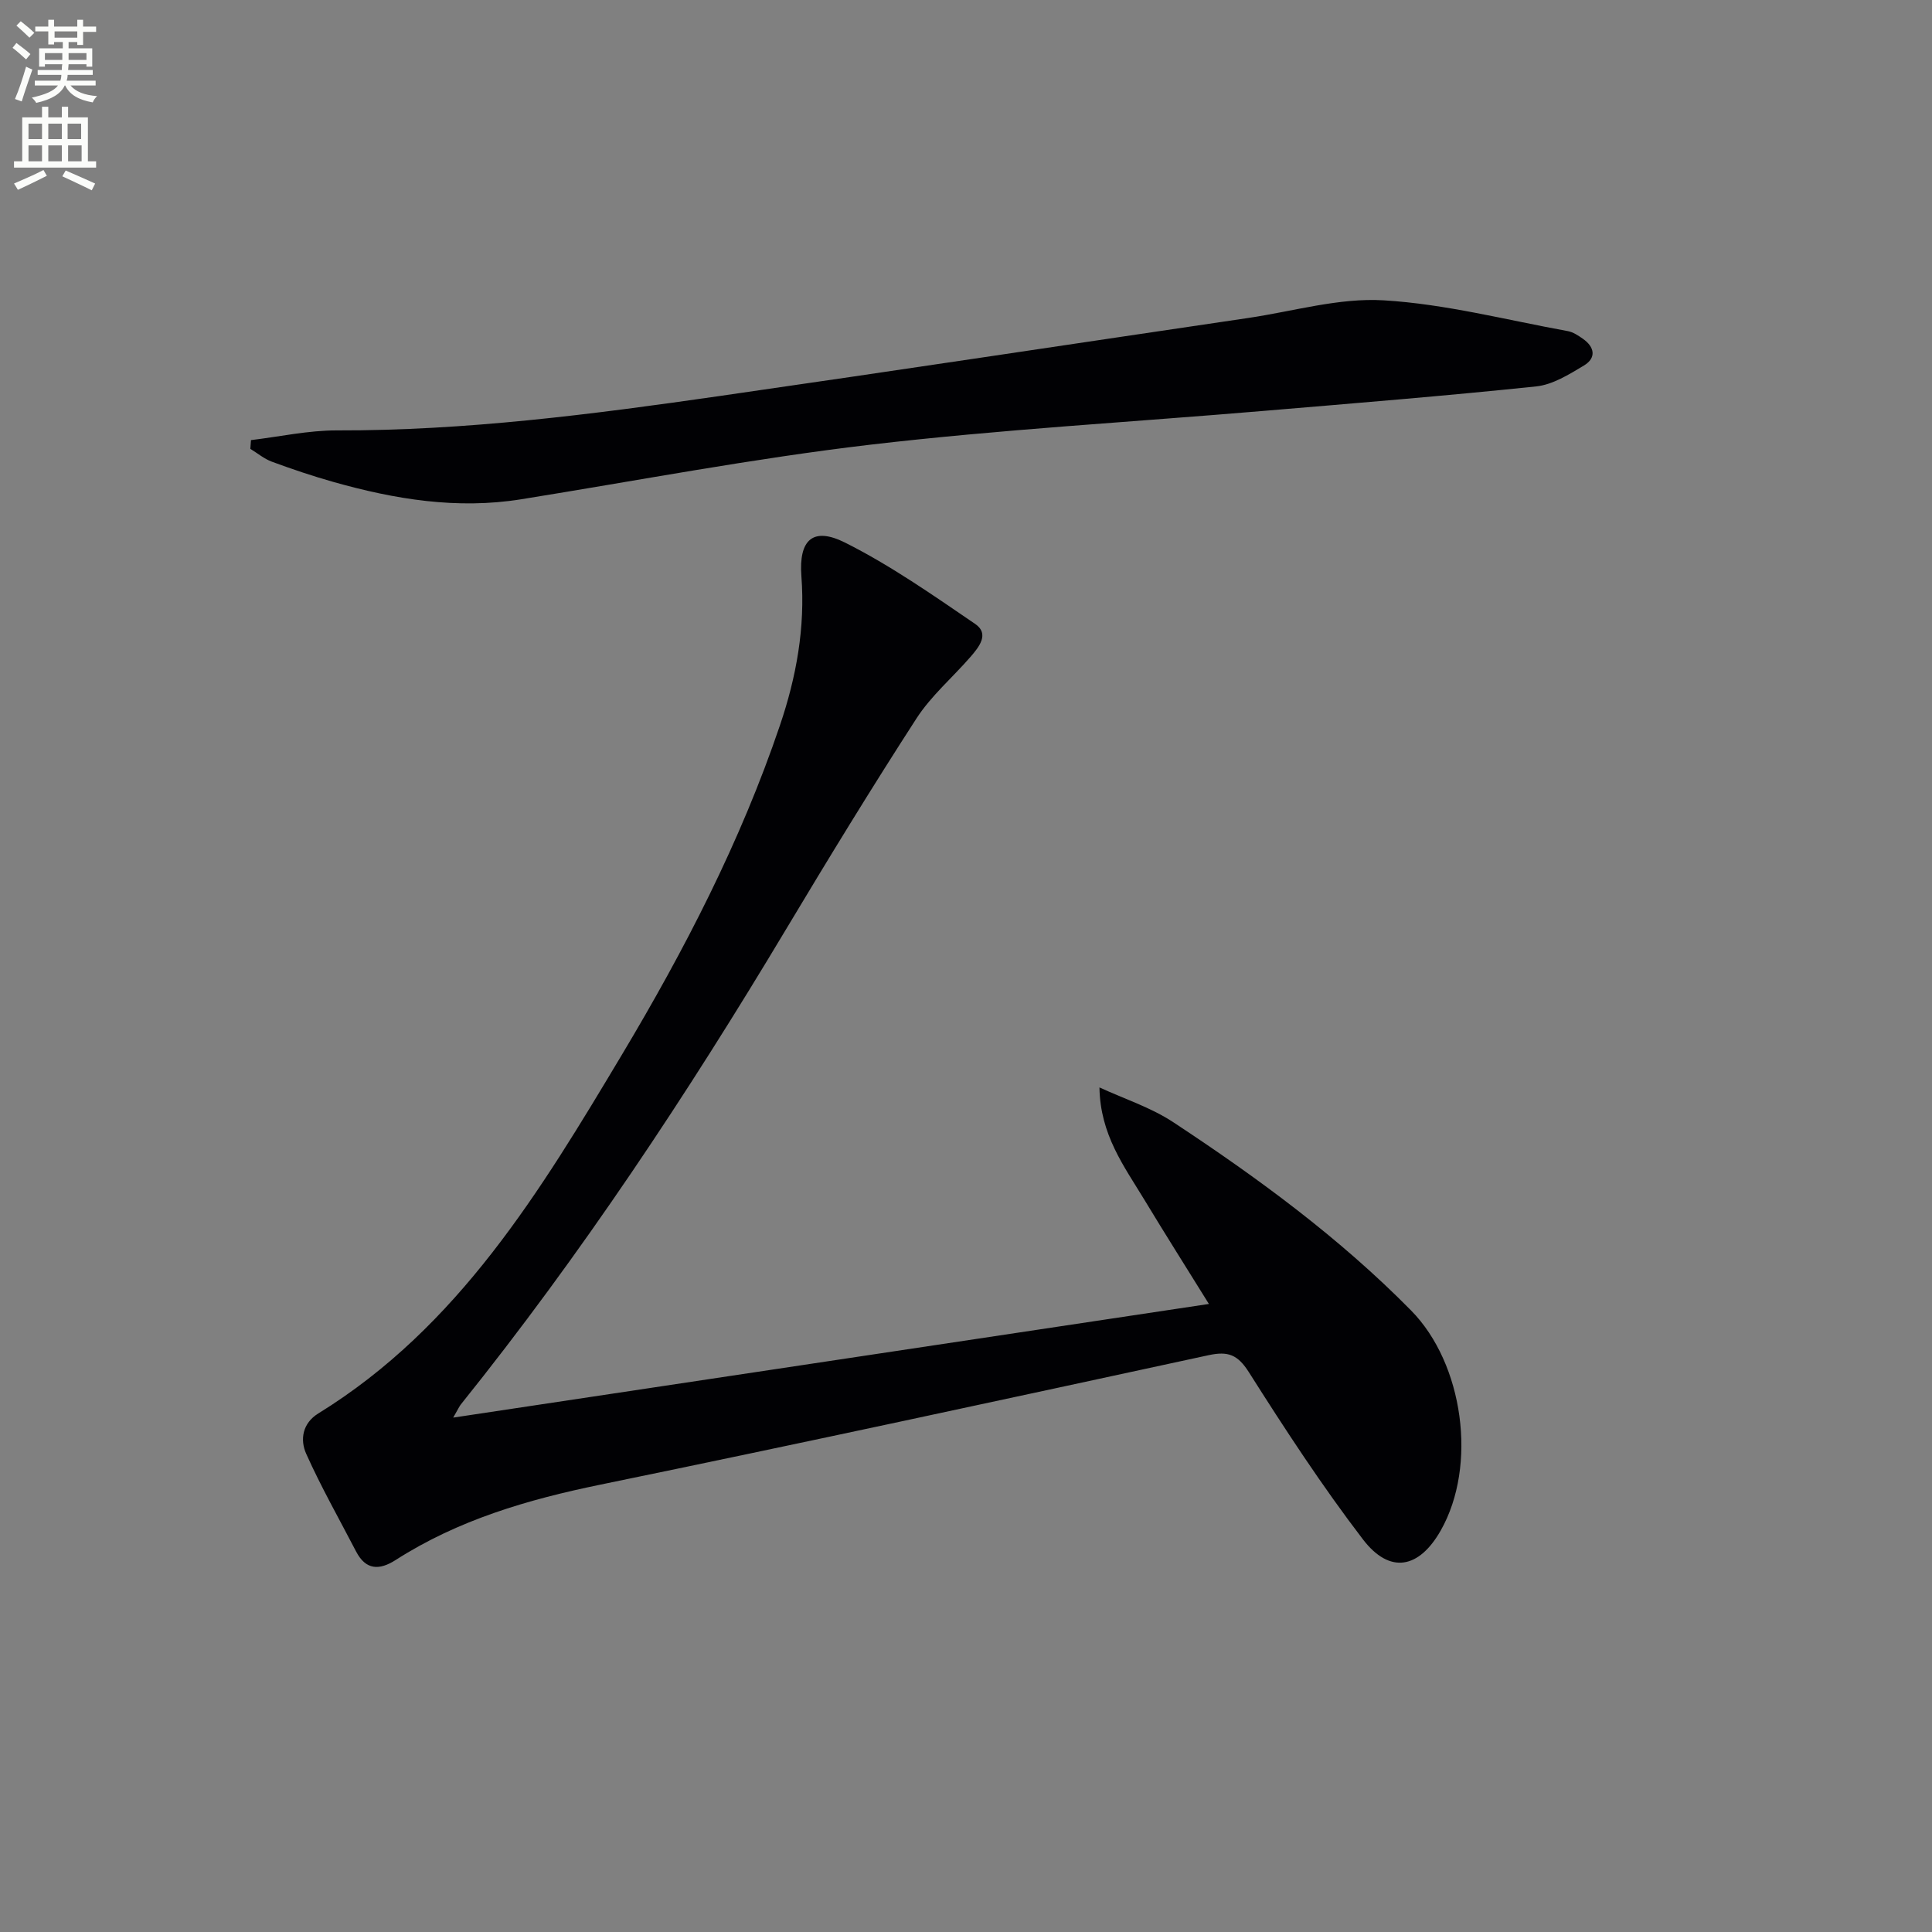 <svg enable-background="new 0 0 400 400" viewBox="0 0 400 400" xmlns="http://www.w3.org/2000/svg"><rect x="0" y="0" width="400" height="400" fill="#808080" stroke="none"/><path d="m2.6 9.9.8-1c.9.7 1.9 1.4 2.9 2.3l-.9 1.1c-1.1-1-2-1.8-2.8-2.4zm.5 10.6c.9-2.1 1.6-4.3 2.3-6.7.4.2.8.4 1.3.6-.7 2.1-1.5 4.3-2.2 6.6zm.3-15.2.9-.9c1 .8 2 1.6 2.8 2.4l-1 1c-.9-.9-1.8-1.7-2.7-2.5zm12.6-1.2h1.2v1.4h2.7v1.1h-2.7v2.7h-1.2v-.6h-1.8v1.3h4.9v3.8h-1.2v-.5h-3.7c0 .4-.1.9-.1 1.2h5.1v1h-5.2c0 .5-.1.9-.2 1.2h6v1h-5.2c1.1 1.3 2.9 2 5.5 2.2-.4.4-.7.8-.9 1.3-2.9-.5-4.8-1.6-5.7-3.5h-.1c-.8 1.7-2.7 2.9-5.9 3.6-.2-.4-.6-.8-.9-1.1 2.8-.6 4.6-1.4 5.4-2.5h-4.8v-1h5.3c.1-.3.2-.7.2-1.2h-4.9v-1h5c0-.4 0-.8.1-1.2h-3.6v.5h-1.2v-3.8h4.9v-1.3h-1.8v.5h-1.2v-2.7h-2.7v-1h2.7v-1.4h1.2v1.4h4.8zm-6.7 8.3h3.6c0-.4 0-.9 0-1.4h-3.6zm1.9-4.6h4.8v-1.3h-4.7v1.3zm6.7 3.2h-3.7v1.4h3.7z" fill="#fbfcfa"/><path d="m8.7 22.1h1.3v2.2h2.8v-2.2h1.3v2.2h4.1v9.1h1.7v1.3h-17v-1.3h1.7v-9.1h4.1zm.3 13.1.7 1.2c-1.8.9-3.8 1.9-6 2.9-.2-.4-.5-.8-.8-1.3 2.3-1 4.4-1.9 6.1-2.8zm-3.1-6.4h2.8v-3.2h-2.8zm0 4.6h2.8v-3.3h-2.8zm4.1-4.6h2.8v-3.2h-2.8zm0 4.6h2.8v-3.3h-2.8zm3.6 1.9c2.1.9 4.1 1.8 6.1 2.7l-.7 1.4c-2.2-1.1-4.2-2-6.1-2.9zm3.2-9.7h-2.8v3.2h2.8zm-2.7 7.8h2.8v-3.3h-2.8z" fill="#fbfcfa"/><g fill="#010104"><path d="m93.83 293.5c52.59-7.91 104.07-15.65 156.46-23.53-4.74-7.64-9.15-14.6-13.4-21.64-4.16-6.87-9.11-13.41-9.26-23.19 5.12 2.36 10.62 4.13 15.28 7.2 17.53 11.55 34.43 23.95 49.24 38.98 10.86 11.02 13.76 32.1 6.15 45.53-4.5 7.94-10.56 9.12-16.12 1.86-8.47-11.07-16.13-22.8-23.6-34.59-2.32-3.66-4.31-4.41-8.32-3.55-41.99 9.08-83.98 18.18-126.06 26.83-14.97 3.08-29.33 7.28-42.28 15.58-3.39 2.17-6.18 2.11-8.2-1.77-3.49-6.72-7.24-13.33-10.33-20.23-1.3-2.91-.78-6.31 2.51-8.34 29.05-17.91 46.02-46.12 62.87-74.29 12.97-21.69 24.57-44.14 32.71-68.18 3.39-10.01 5.25-20.21 4.44-30.87-.57-7.55 2.38-10.29 9.04-6.96 9.43 4.73 18.19 10.87 26.94 16.84 3.03 2.06.77 4.81-.99 6.84-3.71 4.27-8.15 8.05-11.18 12.75-9.29 14.36-18.21 28.97-27 43.65-20.45 34.16-42.38 67.29-67.33 98.37-.3.39-.5.85-1.57 2.71z"/><path d="m51.96 91.12c5.95-.71 11.89-2.03 17.84-2.01 26.52.07 52.7-3.31 78.85-7.07 36.62-5.27 73.2-10.81 109.8-16.21 9.35-1.38 18.79-4.21 28.03-3.65 12.78.76 25.42 4.07 38.1 6.37 1.1.2 2.16.9 3.1 1.56 2.47 1.71 2.89 3.98.25 5.57-3.07 1.84-6.45 3.96-9.86 4.32-18.82 1.97-37.7 3.49-56.56 5.08-27.15 2.3-54.38 3.83-81.42 7-24.17 2.84-48.14 7.43-72.19 11.29-13.27 2.13-26.13.01-38.85-3.58-4.31-1.22-8.56-2.65-12.76-4.2-1.6-.59-2.98-1.76-4.46-2.66.04-.61.08-1.21.13-1.81z"/></g></svg>
